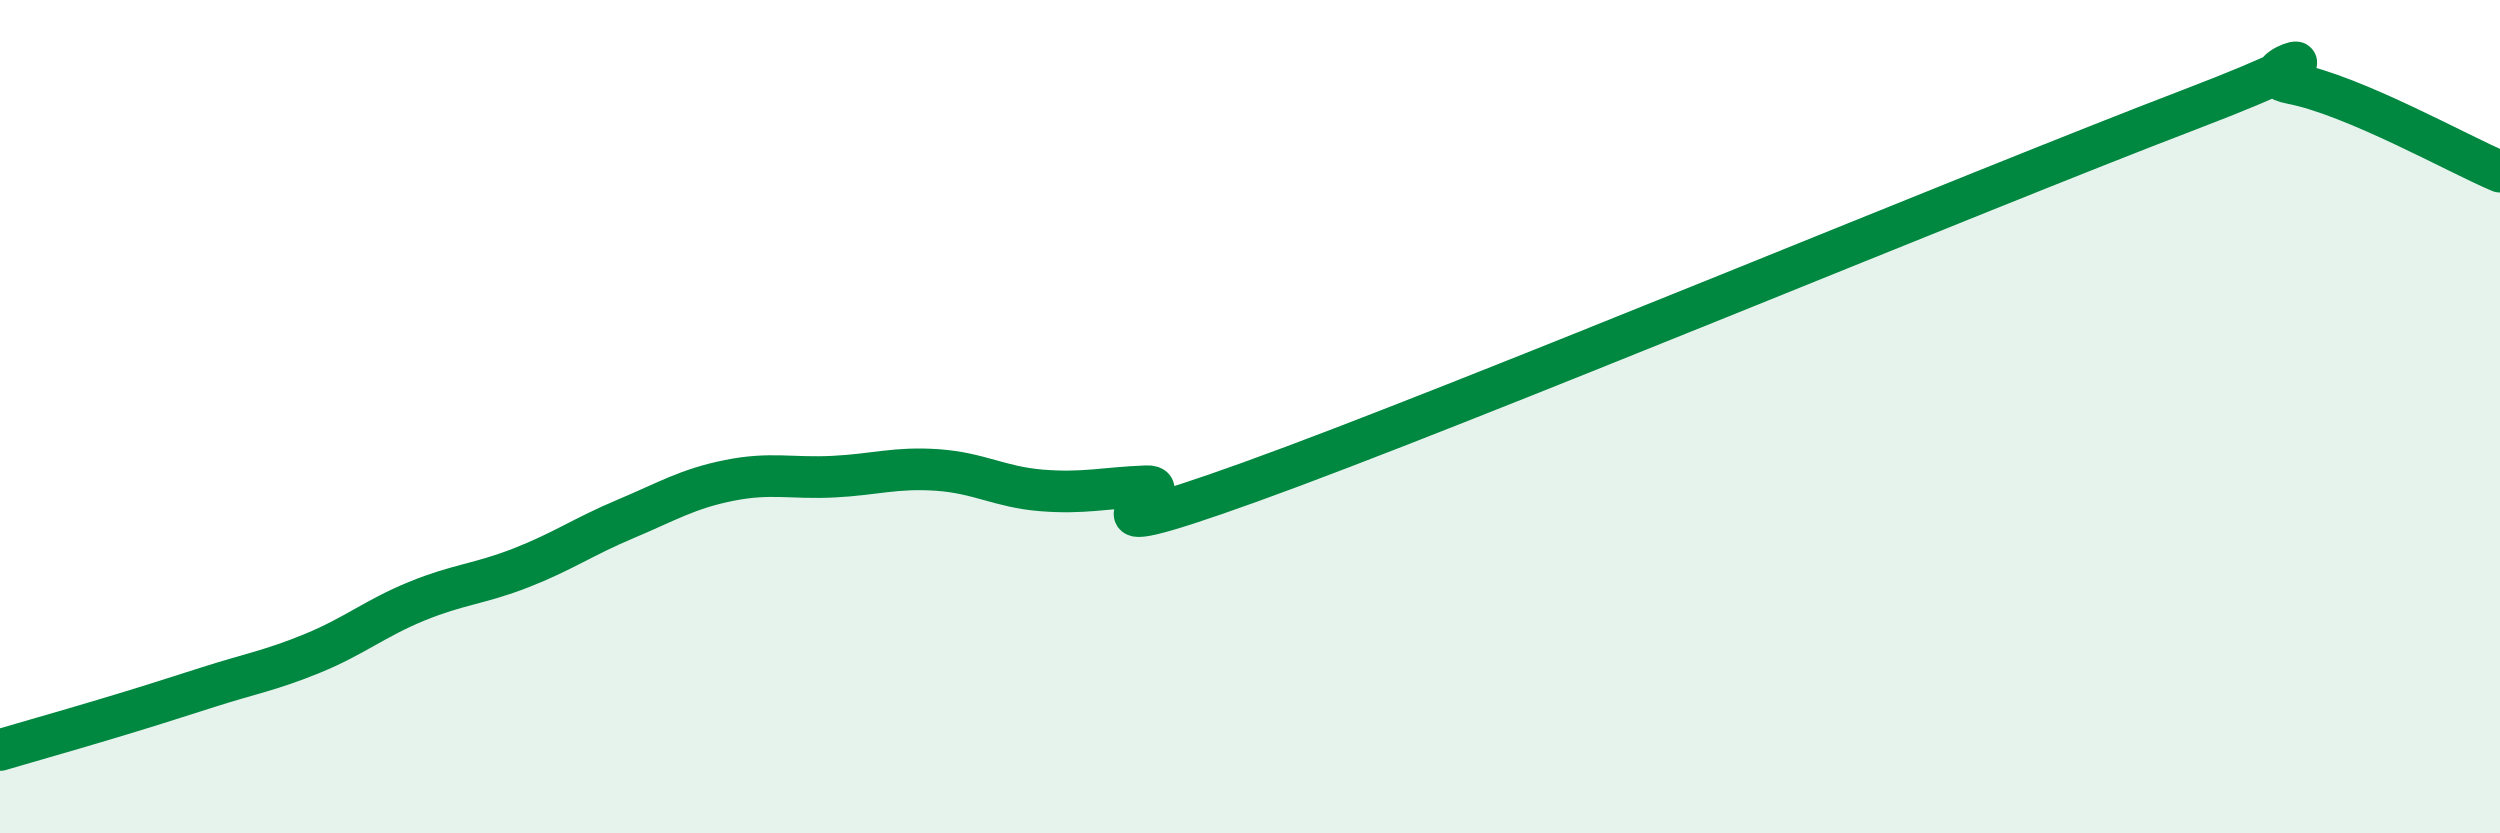 
    <svg width="60" height="20" viewBox="0 0 60 20" xmlns="http://www.w3.org/2000/svg">
      <path
        d="M 0,18 C 0.5,17.85 1.5,17.57 2.5,17.27 C 3.5,16.97 4,16.81 5,16.49 C 6,16.17 6.5,16.09 7.5,15.68 C 8.5,15.27 9,14.84 10,14.43 C 11,14.02 11.5,14.02 12.5,13.63 C 13.5,13.24 14,12.88 15,12.46 C 16,12.04 16.5,11.73 17.5,11.53 C 18.5,11.33 19,11.49 20,11.44 C 21,11.39 21.5,11.21 22.5,11.28 C 23.5,11.35 24,11.69 25,11.77 C 26,11.85 26.5,11.71 27.5,11.67 C 28.5,11.63 25,13.37 30,11.57 C 35,9.77 47.5,4.56 52.5,2.65 C 57.5,0.74 53.5,1.71 55,2 C 56.5,2.29 59,3.7 60,4.12L60 20L0 20Z"
        fill="#008740"
        opacity="0.1"
        stroke-linecap="round"
        stroke-linejoin="round"
      />
      <path
        d="M 0,18 C 0.5,17.85 1.5,17.57 2.5,17.27 C 3.5,16.97 4,16.81 5,16.49 C 6,16.17 6.5,16.09 7.5,15.68 C 8.5,15.27 9,14.84 10,14.43 C 11,14.02 11.5,14.02 12.5,13.63 C 13.5,13.24 14,12.88 15,12.46 C 16,12.04 16.5,11.73 17.5,11.53 C 18.5,11.33 19,11.49 20,11.44 C 21,11.39 21.5,11.21 22.5,11.28 C 23.5,11.35 24,11.69 25,11.77 C 26,11.85 26.5,11.71 27.5,11.67 C 28.5,11.63 25,13.37 30,11.57 C 35,9.77 47.5,4.56 52.5,2.65 C 57.5,0.74 53.5,1.71 55,2 C 56.5,2.29 59,3.7 60,4.12"
        stroke="#008740"
        stroke-width="1"
        fill="none"
        stroke-linecap="round"
        stroke-linejoin="round"
      />
    </svg>
  